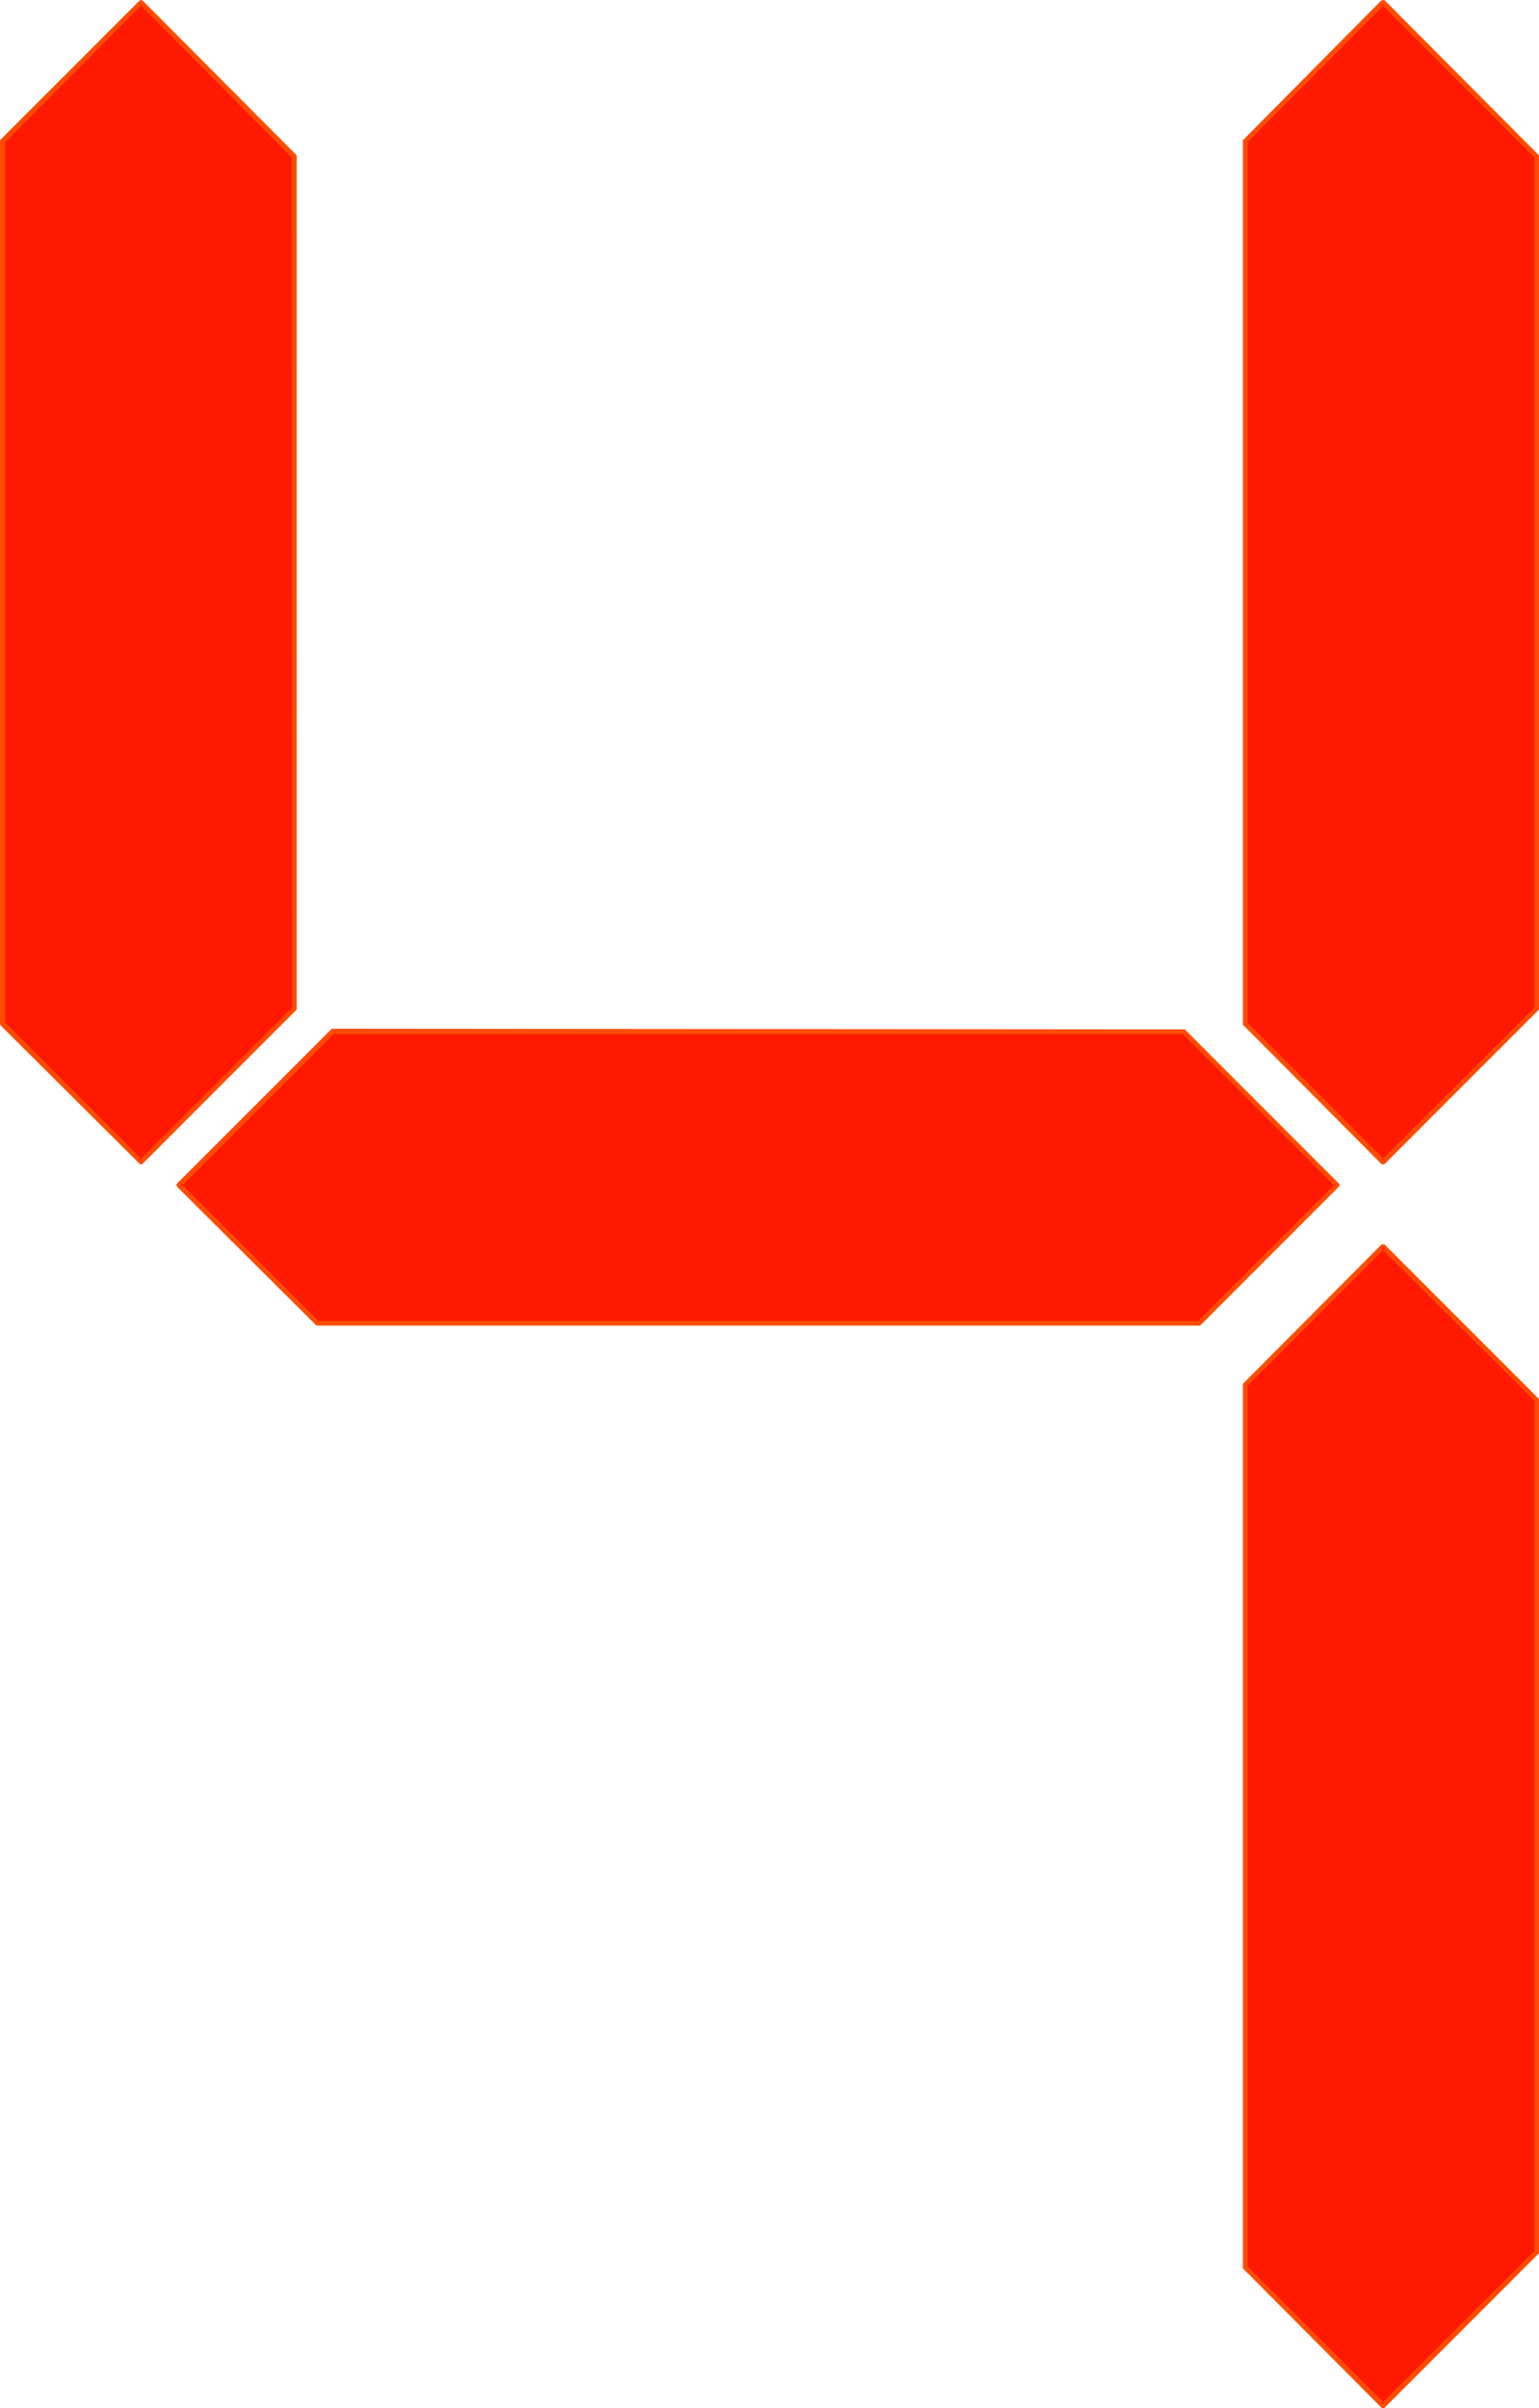 <?xml version="1.0" encoding="UTF-8" standalone="no"?>
<svg
   version="1.0"
   width="99.588mm"
   height="155.711mm"
   id="svg8"
   sodipodi:docname="Digital 4.wmf"
   xmlns:inkscape="http://www.inkscape.org/namespaces/inkscape"
   xmlns:sodipodi="http://sodipodi.sourceforge.net/DTD/sodipodi-0.dtd"
   xmlns="http://www.w3.org/2000/svg"
   xmlns:svg="http://www.w3.org/2000/svg">
  <sodipodi:namedview
     id="namedview8"
     pagecolor="#ffffff"
     bordercolor="#000000"
     borderopacity="0.25"
     inkscape:showpageshadow="2"
     inkscape:pageopacity="0.0"
     inkscape:pagecheckerboard="0"
     inkscape:deskcolor="#d1d1d1"
     inkscape:document-units="mm" />
  <defs
     id="defs1">
    <pattern
       id="WMFhbasepattern"
       patternUnits="userSpaceOnUse"
       width="6"
       height="6"
       x="0"
       y="0" />
  </defs>
  <path
     style="fill:#ff1900;fill-opacity:1;fill-rule:evenodd;stroke:none"
     d="m 375.75,246.426 -37.494,37.651 -33.777,-33.934 V 34.419 L 338.255,0.646 375.75,38.136 Z"
     id="path1" />
  <path
     style="fill:#ff4c00;fill-opacity:1;fill-rule:evenodd;stroke:none"
     d="m 375.265,246.426 0.162,-0.323 -37.656,37.489 h 0.97 l -33.777,-33.773 0.162,0.323 V 34.419 l -0.162,0.485 33.777,-33.934 H 337.771 L 375.426,38.62 375.265,38.136 V 246.426 h 1.131 v -208.291 -0.162 0 L 376.234,37.812 338.74,0.162 h -0.162 L 338.417,0 h -0.162 -0.162 l -0.162,0.162 H 337.771 L 304.155,34.096 h -0.162 v 0.162 0.162 215.724 0.162 0.162 l 0.162,0.162 33.615,33.773 0.162,0.162 h 0.162 0.162 0.162 0.162 l 0.162,-0.162 37.494,-37.489 0.162,-0.162 v -0.162 -0.162 z"
     id="path2" />
  <path
     style="fill:#ff1900;fill-opacity:1;fill-rule:evenodd;stroke:none"
     d="m 289.448,252.082 37.656,37.489 -33.777,33.773 H 77.574 l -33.777,-33.773 37.494,-37.489 z"
     id="path3" />
  <path
     style="fill:#ff4c00;fill-opacity:1;fill-rule:evenodd;stroke:none"
     d="m 289.448,252.729 -0.323,-0.162 37.494,37.489 v -0.808 l -33.777,33.773 0.485,-0.162 H 77.574 l 0.485,0.162 -33.777,-33.773 v 0.808 l 37.494,-37.489 -0.485,0.162 H 289.448 v -1.131 L 81.291,251.436 h -0.162 v 0.162 H 80.968 L 43.312,289.248 v 0.162 h -0.162 v 0.162 0.162 l 0.162,0.162 v 0.162 l 33.939,33.773 h 0.162 v 0.162 h 0.162 215.753 0.162 l 0.162,-0.162 v 0 l 33.777,-33.773 0.162,-0.162 v -0.162 -0.162 -0.162 0 l -0.162,-0.162 -37.494,-37.489 -0.162,-0.162 h -0.162 -0.162 z"
     id="path4" />
  <path
     style="fill:#ff1900;fill-opacity:1;fill-rule:evenodd;stroke:none"
     d="M 71.918,246.426 34.424,284.077 0.646,250.143 V 34.419 L 34.424,0.646 71.918,38.136 Z"
     id="path5" />
  <path
     style="fill:#ff4c00;fill-opacity:1;fill-rule:evenodd;stroke:none"
     d="m 71.433,246.426 0.162,-0.323 -37.494,37.489 h 0.808 L 1.131,249.82 1.293,250.143 V 34.419 L 1.131,34.904 34.908,0.97 H 34.1 L 71.433,38.62 71.271,38.136 71.433,246.426 h 1.131 V 38.136 37.974 H 72.403 V 37.812 L 34.908,0.162 H 34.747 L 34.585,0 H 34.424 34.262 V 0.162 H 34.1 L 0.162,34.096 v 0 L 0,34.257 v 0.162 215.724 0.162 l 0.162,0.162 v 0.162 l 33.939,33.773 0.162,0.162 v 0 h 0.162 0.162 0.162 l 0.162,-0.162 37.494,-37.489 0.162,-0.162 v -0.162 -0.162 z"
     id="path6" />
  <path
     style="fill:#ff1900;fill-opacity:1;fill-rule:evenodd;stroke:none"
     d="m 375.75,550.541 -37.494,37.489 -33.777,-33.773 V 338.372 l 33.777,-33.773 37.494,37.489 z"
     id="path7" />
  <path
     style="fill:#ff4c00;fill-opacity:1;fill-rule:evenodd;stroke:none"
     d="m 375.265,550.541 0.162,-0.485 -37.656,37.489 h 0.97 l -33.777,-33.773 0.162,0.485 V 338.372 l -0.162,0.485 33.777,-33.773 h -0.97 l 37.656,37.489 -0.162,-0.485 v 208.453 h 1.131 v -208.453 -0.162 0 l -0.162,-0.162 -37.494,-37.489 -0.162,-0.162 h -0.162 -0.162 -0.162 -0.162 l -0.162,0.162 -33.615,33.773 -0.162,0.162 v 0 0.162 215.886 0.162 0.162 h 0.162 l 33.615,33.773 0.162,0.162 h 0.162 0.162 0.162 0.162 l 0.162,-0.162 37.494,-37.489 h 0.162 v -0.162 -0.162 z"
     id="path8" />
</svg>
